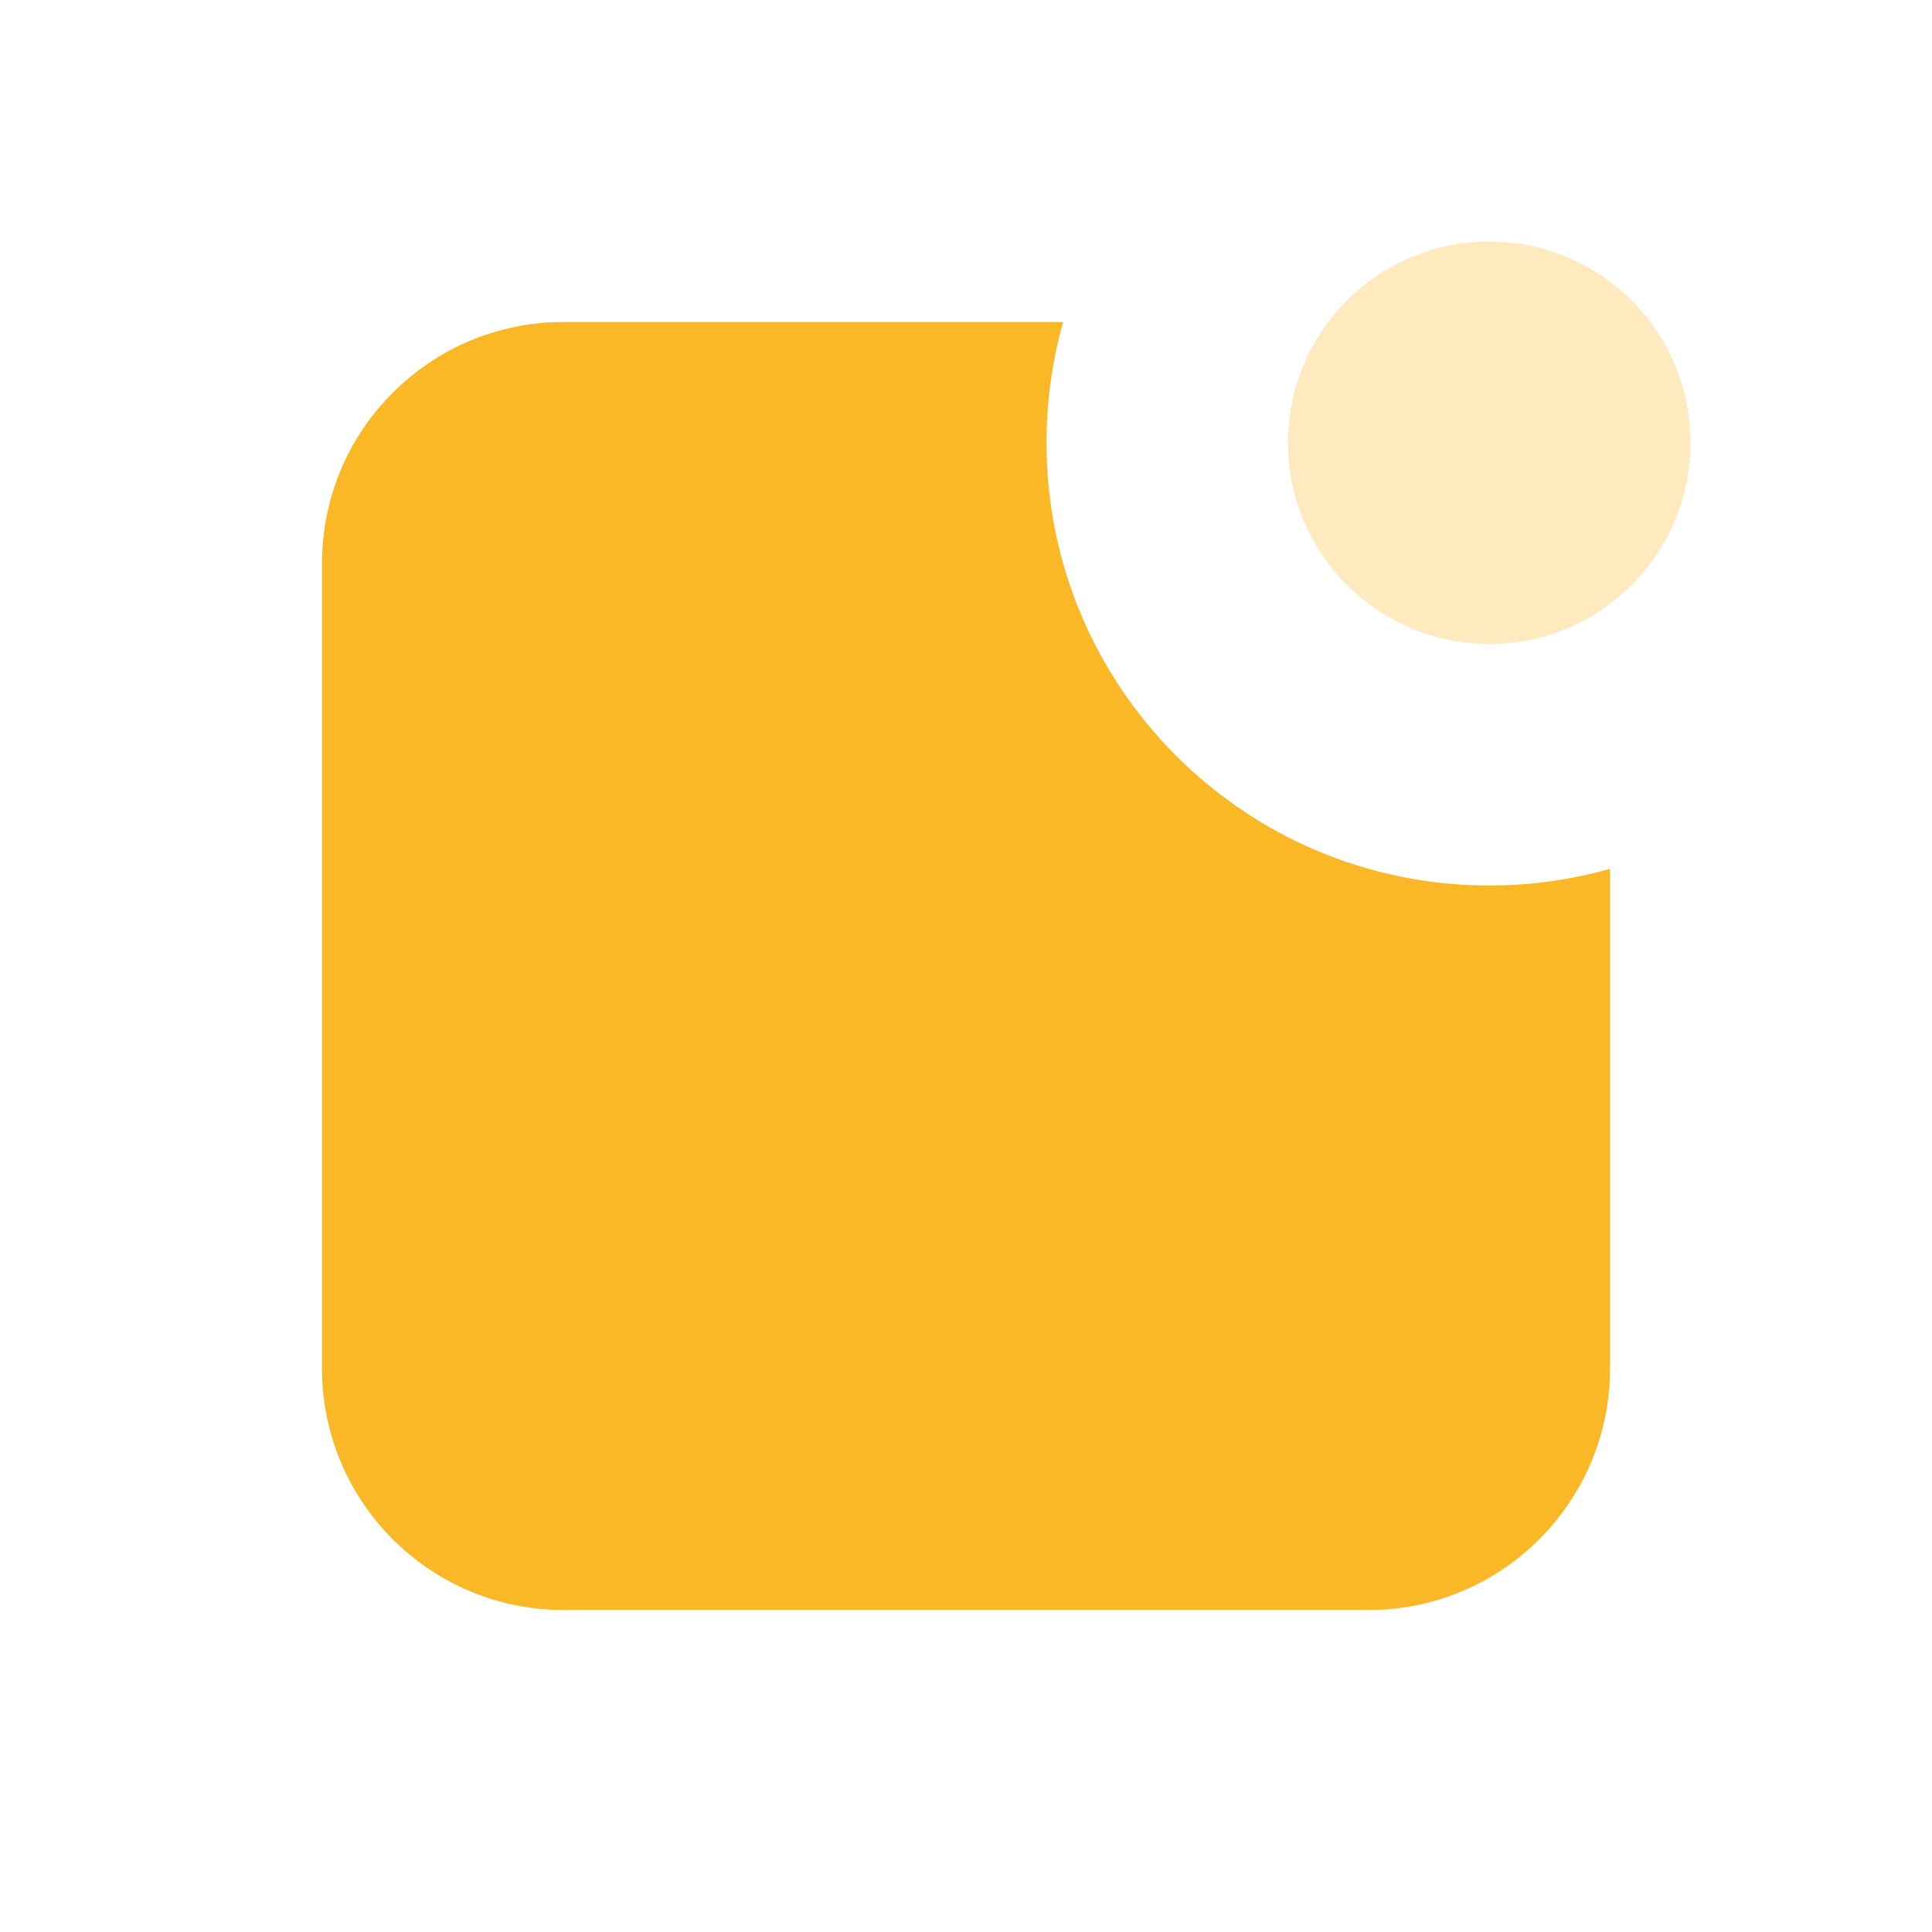 <svg width="60" height="60" viewBox="0 0 60 60" fill="none" xmlns="http://www.w3.org/2000/svg">
<path fill-rule="evenodd" clip-rule="evenodd" d="M33.018 10C32.68 11.192 32.5 12.45 32.5 13.75C32.5 21.344 38.656 27.5 46.25 27.5C47.55 27.5 48.808 27.32 50 26.982V42.5C50 46.642 46.642 50 42.5 50H17.5C13.358 50 10 46.642 10 42.5V17.5C10 13.358 13.358 10 17.5 10H33.018Z" fill="#FAB726"/>
<path opacity="0.3" d="M46.25 20C49.702 20 52.5 17.202 52.5 13.75C52.5 10.298 49.702 7.5 46.25 7.5C42.798 7.5 40 10.298 40 13.75C40 17.202 42.798 20 46.25 20Z" fill="#FAB726"/>
</svg>
